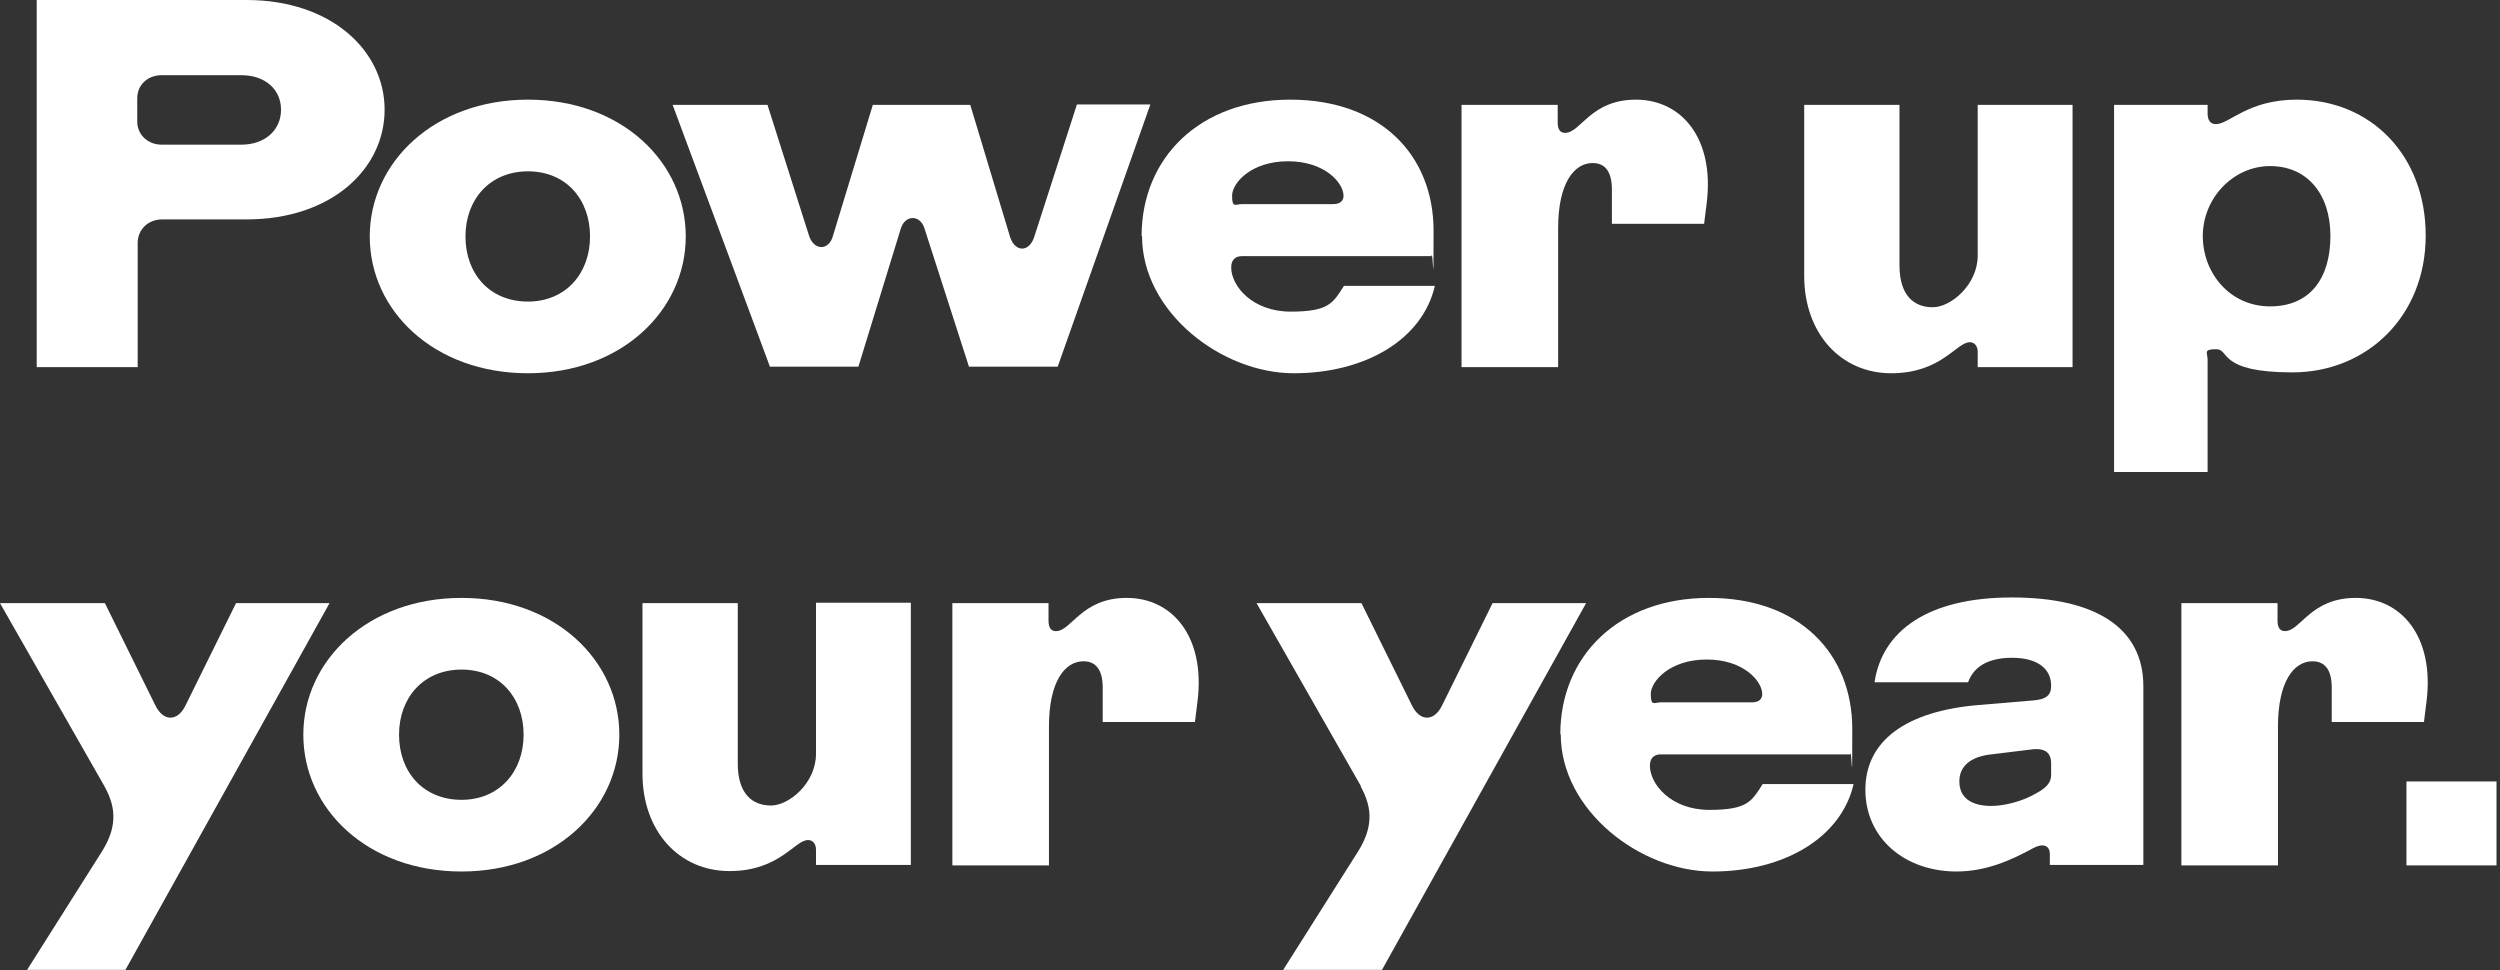 <?xml version="1.0" encoding="UTF-8"?>
<svg xmlns="http://www.w3.org/2000/svg" version="1.1" viewBox="0 0 572 222">
  <rect x="0" y="0" width="572" height="222" fill="#333333" stroke="none"/>
  <defs>
    <style>
      .cls-1 {
        fill: #fff;
      }
    </style>
  </defs>
  <!-- Generator: Adobe Illustrator 28.7.3, SVG Export Plug-In . SVG Version: 1.2.0 Build 164)  -->
  <g>
    <g id="Layer_1">
      <path class="cls-1" d="M550.6,198v-19.2h20.6v19.2h-20.6Z"/>
      <path class="cls-1" d="M521.1,198h-22v-60h22v4c0,1.8.7,2.4,1.7,2.4,3.6,0,5.8-7.6,16.2-7.6s18,8.8,16.2,23.6l-.6,4.8h-21.1v-7.9c0-3.8-1.4-6-4.4-6-4.3,0-7.9,4.7-7.9,14.9v31.8Z"/>
      <path class="cls-1" d="M447.7,199.4c-11.9,0-20.9-7.6-20.9-18.7s9.1-18,26-19.4l11.9-1c3.5-.2,4.6-1.2,4.6-3.4,0-4.1-3.4-6.4-8.9-6.4s-8.8,2-10.1,5.6h-21.4c1.7-11.6,12-19.4,31.4-19.4s30.1,7.1,30.1,20.3v40.9h-21.4v-2.5c0-2-1.6-2.5-3.7-1.4-5.5,3-11,5.4-17.8,5.4ZM455.6,184.4c2.9,0,7.1-1,10.3-2.9,2.4-1.3,3.4-2.5,3.4-4.2v-2.6c0-2.4-1.3-3.7-4.7-3.2l-9,1.1c-4.6.5-7.3,2.6-7.3,6.2s2.6,5.6,7.3,5.6Z"/>
      <path class="cls-1" d="M357,168c0-17.8,13.2-31.2,34-31.2s32.8,12.8,32.8,30-.1,3.6-.5,5.8h-43.3c-1.7,0-2.5,1-2.5,2.6,0,4.2,4.8,10.1,13.6,10.1s9.7-2,12.2-5.9h20.8c-2.8,12.2-15.8,20-32.3,20s-34.7-14-34.7-31.4ZM379.9,160.7h20.9c1.7,0,2.4-.8,2.4-1.9,0-2.9-4.2-7.9-12.7-7.9s-12.8,5-12.8,7.9.8,1.9,2.3,1.9Z"/>
      <path class="cls-1" d="M311.4,179.9l-23.9-41.9h24l11.6,23.5c1.8,3.6,5,3.6,6.8,0l11.6-23.5h21.4l-46.7,83.9h-22.6l17.2-27.2c3.2-5.2,3.4-9.6.5-14.8Z"/>
      <path class="cls-1" d="M239.9,198h-22v-60h22v4c0,1.8.7,2.4,1.7,2.4,3.6,0,5.8-7.6,16.2-7.6s18,8.8,16.2,23.6l-.6,4.8h-21.1v-7.9c0-3.8-1.4-6-4.4-6-4.3,0-7.9,4.7-7.9,14.9v31.8Z"/>
      <path class="cls-1" d="M147,177.1v-39.1h21.8v36.7c0,7,3.4,9.6,7.6,9.6s10.3-5.2,10.3-11.8v-34.6h21.7v60h-21.7v-3.5c0-1.4-.8-2.2-1.8-2.2-3.1,0-6.5,7.1-18,7.1s-19.9-9.1-19.9-22.3Z"/>
      <path class="cls-1" d="M105.6,199.4c-21.5,0-36.2-14.3-36.2-31.3s14.8-31.3,36.2-31.3,36.1,14.3,36.1,31.3-14.8,31.3-36.1,31.3ZM105.6,183c8.6,0,14.2-6.4,14.2-14.9s-5.5-14.9-14.2-14.9-14.3,6.4-14.3,14.9,5.5,14.9,14.3,14.9Z"/>
      <path class="cls-1" d="M23.9,179.9L0,138h24l11.6,23.5c1.8,3.6,5,3.6,6.8,0l11.6-23.5h21.4l-46.7,83.9H6.2l17.2-27.2c3.2-5.2,3.4-9.6.5-14.8Z"/>
      <path class="cls-1" d="M505.1,108h-21.4V24h21.4v1.9c0,1.6.6,2.5,1.9,2.5,3.1,0,7.3-5.6,18.5-5.6,16.9,0,29.5,12.7,29.5,31.1s-13.4,31.3-30.5,31.3-14.3-5.3-17.4-5.3-2,.8-2,2.4v25.7ZM504,54c0,8.5,6.2,16.1,15.4,16.1s13.8-6.5,13.8-16.1-5.3-16-13.8-16-15.4,7.4-15.4,16Z"/>
      <path class="cls-1" d="M412.8,63.1V24h21.8v36.7c0,7,3.4,9.6,7.6,9.6s10.3-5.2,10.3-11.8V24h21.7v60h-21.7v-3.5c0-1.4-.8-2.2-1.8-2.2-3.1,0-6.5,7.1-18,7.1s-19.9-9.1-19.9-22.3Z"/>
      <path class="cls-1" d="M356.4,84h-22V24h22v4c0,1.8.7,2.4,1.7,2.4,3.6,0,5.8-7.6,16.2-7.6s18,8.8,16.2,23.6l-.6,4.8h-21.1v-7.9c0-3.8-1.4-6-4.4-6-4.3,0-7.9,4.7-7.9,14.9v31.8Z"/>
      <path class="cls-1" d="M261.2,54c0-17.8,13.2-31.2,34-31.2s32.8,12.8,32.8,30-.1,3.6-.5,5.8h-43.3c-1.7,0-2.5,1-2.5,2.6,0,4.2,4.8,10.1,13.6,10.1s9.7-2,12.2-5.9h20.8c-2.8,12.2-15.8,20-32.3,20s-34.7-14-34.7-31.4ZM284.1,46.7h20.9c1.7,0,2.4-.8,2.4-1.9,0-2.9-4.2-7.9-12.7-7.9s-12.8,5-12.8,7.9.8,1.9,2.3,1.9Z"/>
      <path class="cls-1" d="M176.2,84l-22.3-60h21.7l9.5,29.9c1.1,3.5,4.6,3.5,5.5,0l9.1-29.9h22.3l9.1,30.2c1.1,3.5,4.3,3.6,5.5.1l9.8-30.4h16.8l-21.2,60h-20.3l-10.2-31.7c-1-3.1-4.4-3.1-5.4.1l-9.7,31.6h-20.3Z"/>
      <path class="cls-1" d="M120.8,85.4c-21.5,0-36.2-14.3-36.2-31.3s14.8-31.3,36.2-31.3,36.1,14.3,36.1,31.3-14.8,31.3-36.1,31.3ZM120.8,69c8.6,0,14.2-6.4,14.2-14.9s-5.5-14.9-14.2-14.9-14.3,6.4-14.3,14.9,5.5,14.9,14.3,14.9Z"/>
      <path class="cls-1" d="M31.4,84H8.4V0h48c19.4,0,31.6,11.6,31.6,25.1s-12.1,25.1-31.6,25.1h-19.3c-3.2,0-5.6,2.3-5.6,5.4v28.4ZM31.4,22.4v5.4c0,3,2.4,5.3,5.6,5.3h18.2c5.5,0,9.1-3.4,9.1-8s-3.6-7.9-9.1-7.9h-18.2c-3.2,0-5.6,2.2-5.6,5.3Z"/>
    </g>
  </g>
</svg>